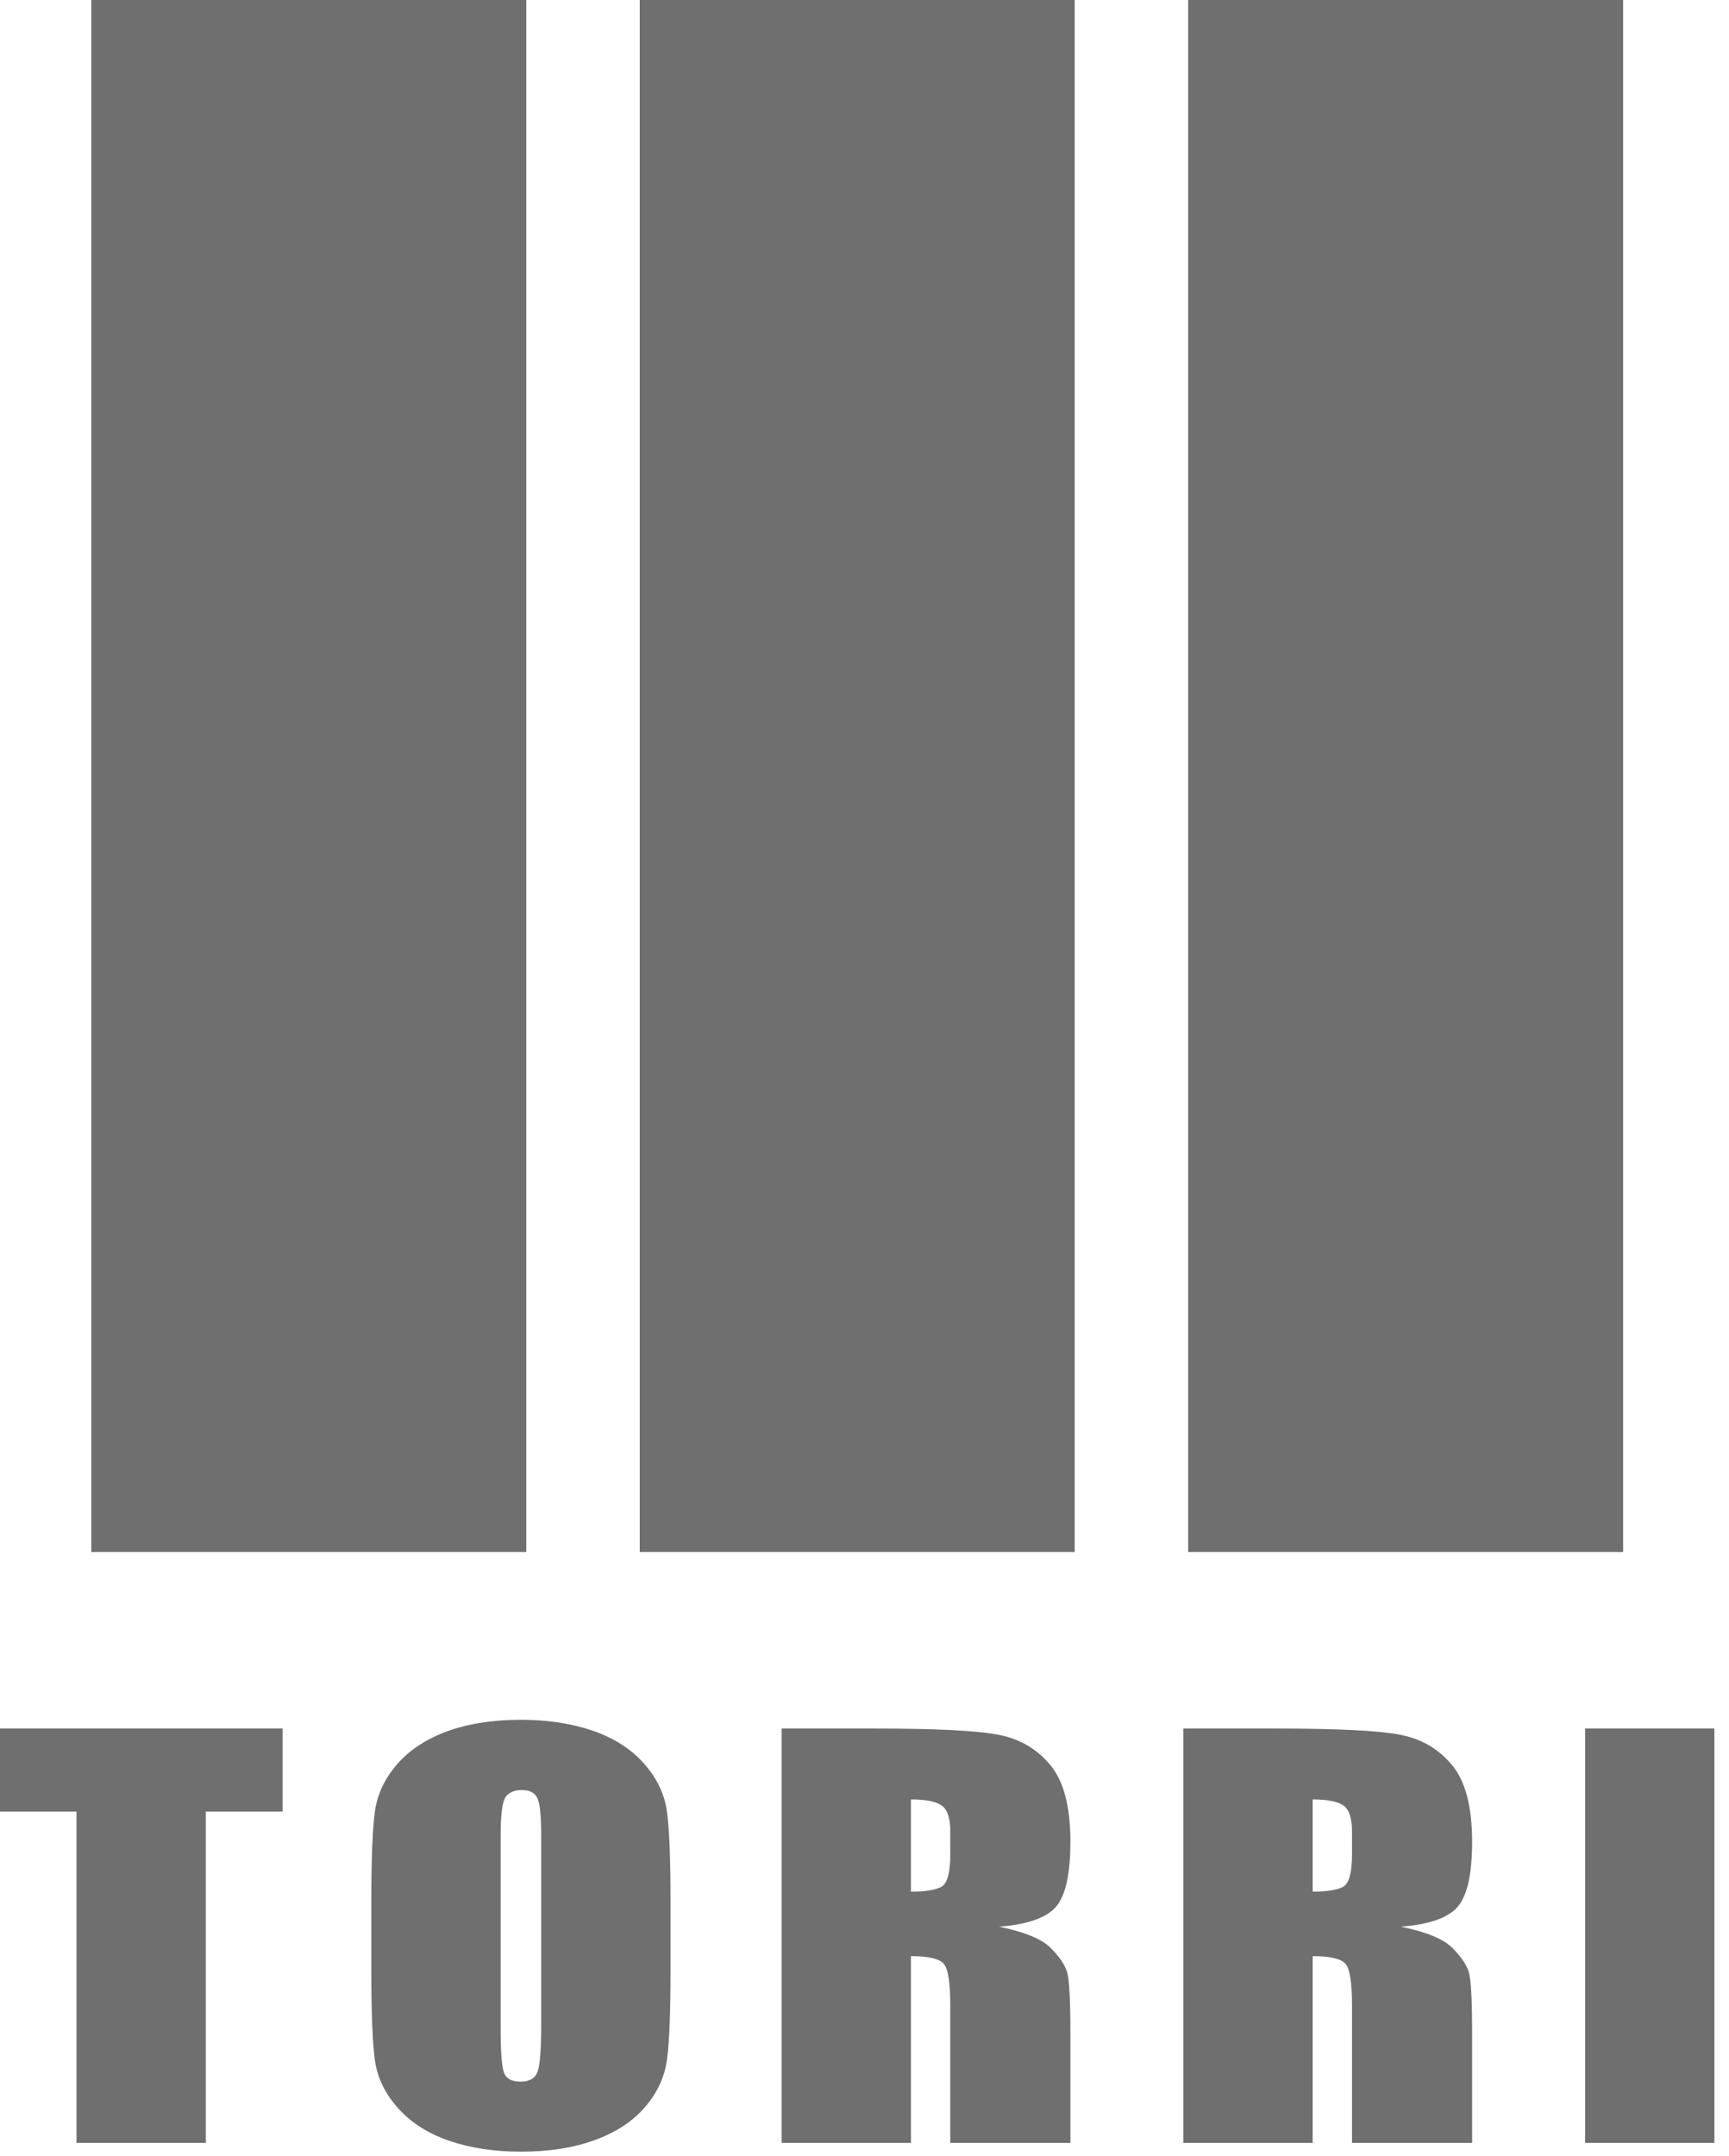 <?xml version="1.0" encoding="UTF-8" standalone="no"?>
<!DOCTYPE svg PUBLIC "-//W3C//DTD SVG 1.1//EN" "http://www.w3.org/Graphics/SVG/1.1/DTD/svg11.dtd">
<svg width="100%" height="100%" viewBox="0 0 81 101" version="1.1" xmlns="http://www.w3.org/2000/svg" xmlns:xlink="http://www.w3.org/1999/xlink" xml:space="preserve" xmlns:serif="http://www.serif.com/" style="fill-rule:evenodd;clip-rule:evenodd;stroke-linejoin:round;stroke-miterlimit:2;">
    <g transform="matrix(1,0,0,1,-38.54,-35.342)">
        <g transform="matrix(1,0,0,1,0,-5451.34)">
            <rect x="42.817" y="5486.68" width="20.377" height="72.701" style="fill:#706F6F;"/>
        </g>
        <g transform="matrix(1,0,0,1,0,-5451.34)">
            <rect x="68.51" y="5486.68" width="20.377" height="72.701" style="fill:#706F6F;"/>
        </g>
        <g transform="matrix(1,0,0,1,0,-5451.34)">
            <rect x="94.203" y="5486.68" width="20.377" height="72.701" style="fill:#706F6F;"/>
        </g>
        <g transform="matrix(1,0,0,1,0,-5342.68)">
            <path d="M112.798,5478.4L118.856,5478.4L118.856,5458.99L112.798,5458.99L112.798,5478.4ZM101.483,5462.6C101.747,5462.79 101.879,5463.19 101.879,5463.81L101.879,5464.88C101.879,5465.73 101.742,5466.24 101.469,5466.4C101.195,5466.55 100.718,5466.63 100.037,5466.63L100.037,5462.31C100.737,5462.31 101.219,5462.41 101.483,5462.6M93.979,5478.4L100.037,5478.4L100.037,5469.65C100.872,5469.65 101.387,5469.78 101.584,5470.02C101.78,5470.27 101.879,5470.91 101.879,5471.95L101.879,5478.4L107.505,5478.4L107.505,5473.28C107.505,5471.72 107.455,5470.76 107.354,5470.41C107.253,5470.07 106.997,5469.68 106.584,5469.27C106.172,5468.85 105.366,5468.52 104.167,5468.27C105.491,5468.17 106.378,5467.86 106.829,5467.34C107.28,5466.82 107.505,5465.8 107.505,5464.29C107.505,5462.64 107.186,5461.43 106.548,5460.68C105.91,5459.92 105.085,5459.45 104.073,5459.27C103.061,5459.08 101.126,5458.99 98.267,5458.99L93.979,5458.99L93.979,5478.4ZM82.663,5462.6C82.927,5462.79 83.059,5463.19 83.059,5463.81L83.059,5464.88C83.059,5465.73 82.922,5466.24 82.649,5466.4C82.375,5466.55 81.898,5466.63 81.217,5466.63L81.217,5462.31C81.917,5462.31 82.399,5462.41 82.663,5462.6M75.159,5478.4L81.217,5478.4L81.217,5469.65C82.052,5469.65 82.567,5469.78 82.764,5470.02C82.961,5470.27 83.059,5470.91 83.059,5471.95L83.059,5478.4L88.686,5478.4L88.686,5473.28C88.686,5471.72 88.635,5470.76 88.535,5470.41C88.434,5470.07 88.177,5469.68 87.765,5469.27C87.352,5468.85 86.546,5468.52 85.347,5468.27C86.671,5468.17 87.558,5467.86 88.009,5467.34C88.46,5466.82 88.686,5465.8 88.686,5464.29C88.686,5462.64 88.367,5461.43 87.729,5460.68C87.091,5459.92 86.266,5459.45 85.254,5459.27C84.241,5459.08 82.306,5458.99 79.447,5458.99L75.159,5458.99L75.159,5478.4ZM63.894,5472.9C63.894,5474.04 63.836,5474.77 63.721,5475.07C63.606,5475.38 63.342,5475.53 62.93,5475.53C62.527,5475.53 62.27,5475.4 62.16,5475.13C62.049,5474.87 61.994,5474.17 61.994,5473.05L61.994,5463.98C61.994,5462.98 62.078,5462.38 62.246,5462.17C62.414,5461.97 62.656,5461.87 62.973,5461.87C63.347,5461.87 63.594,5461.99 63.714,5462.25C63.834,5462.5 63.894,5463.07 63.894,5463.98L63.894,5472.9ZM69.952,5467.04C69.952,5465.04 69.895,5463.64 69.779,5462.84C69.664,5462.04 69.305,5461.3 68.7,5460.62C68.096,5459.94 67.297,5459.43 66.304,5459.09C65.311,5458.75 64.191,5458.58 62.944,5458.58C61.629,5458.58 60.478,5458.76 59.49,5459.12C58.502,5459.48 57.718,5460 57.137,5460.67C56.557,5461.34 56.211,5462.08 56.101,5462.89C55.991,5463.7 55.936,5465.09 55.936,5467.04L55.936,5470.36C55.936,5472.36 55.993,5473.76 56.108,5474.56C56.224,5475.36 56.583,5476.1 57.188,5476.77C57.792,5477.45 58.591,5477.96 59.584,5478.3C60.577,5478.64 61.697,5478.81 62.944,5478.81C64.258,5478.81 65.409,5478.63 66.398,5478.27C67.386,5477.91 68.17,5477.4 68.751,5476.73C69.331,5476.06 69.676,5475.31 69.787,5474.5C69.897,5473.69 69.952,5472.31 69.952,5470.36L69.952,5467.04ZM38.54,5458.99L38.54,5462.88L42.124,5462.88L42.124,5478.4L48.182,5478.4L48.182,5462.88L51.78,5462.88L51.78,5458.99L38.54,5458.99Z" style="fill:#706F6F;fill-rule:nonzero;"/>
        </g>
    </g>
</svg>
